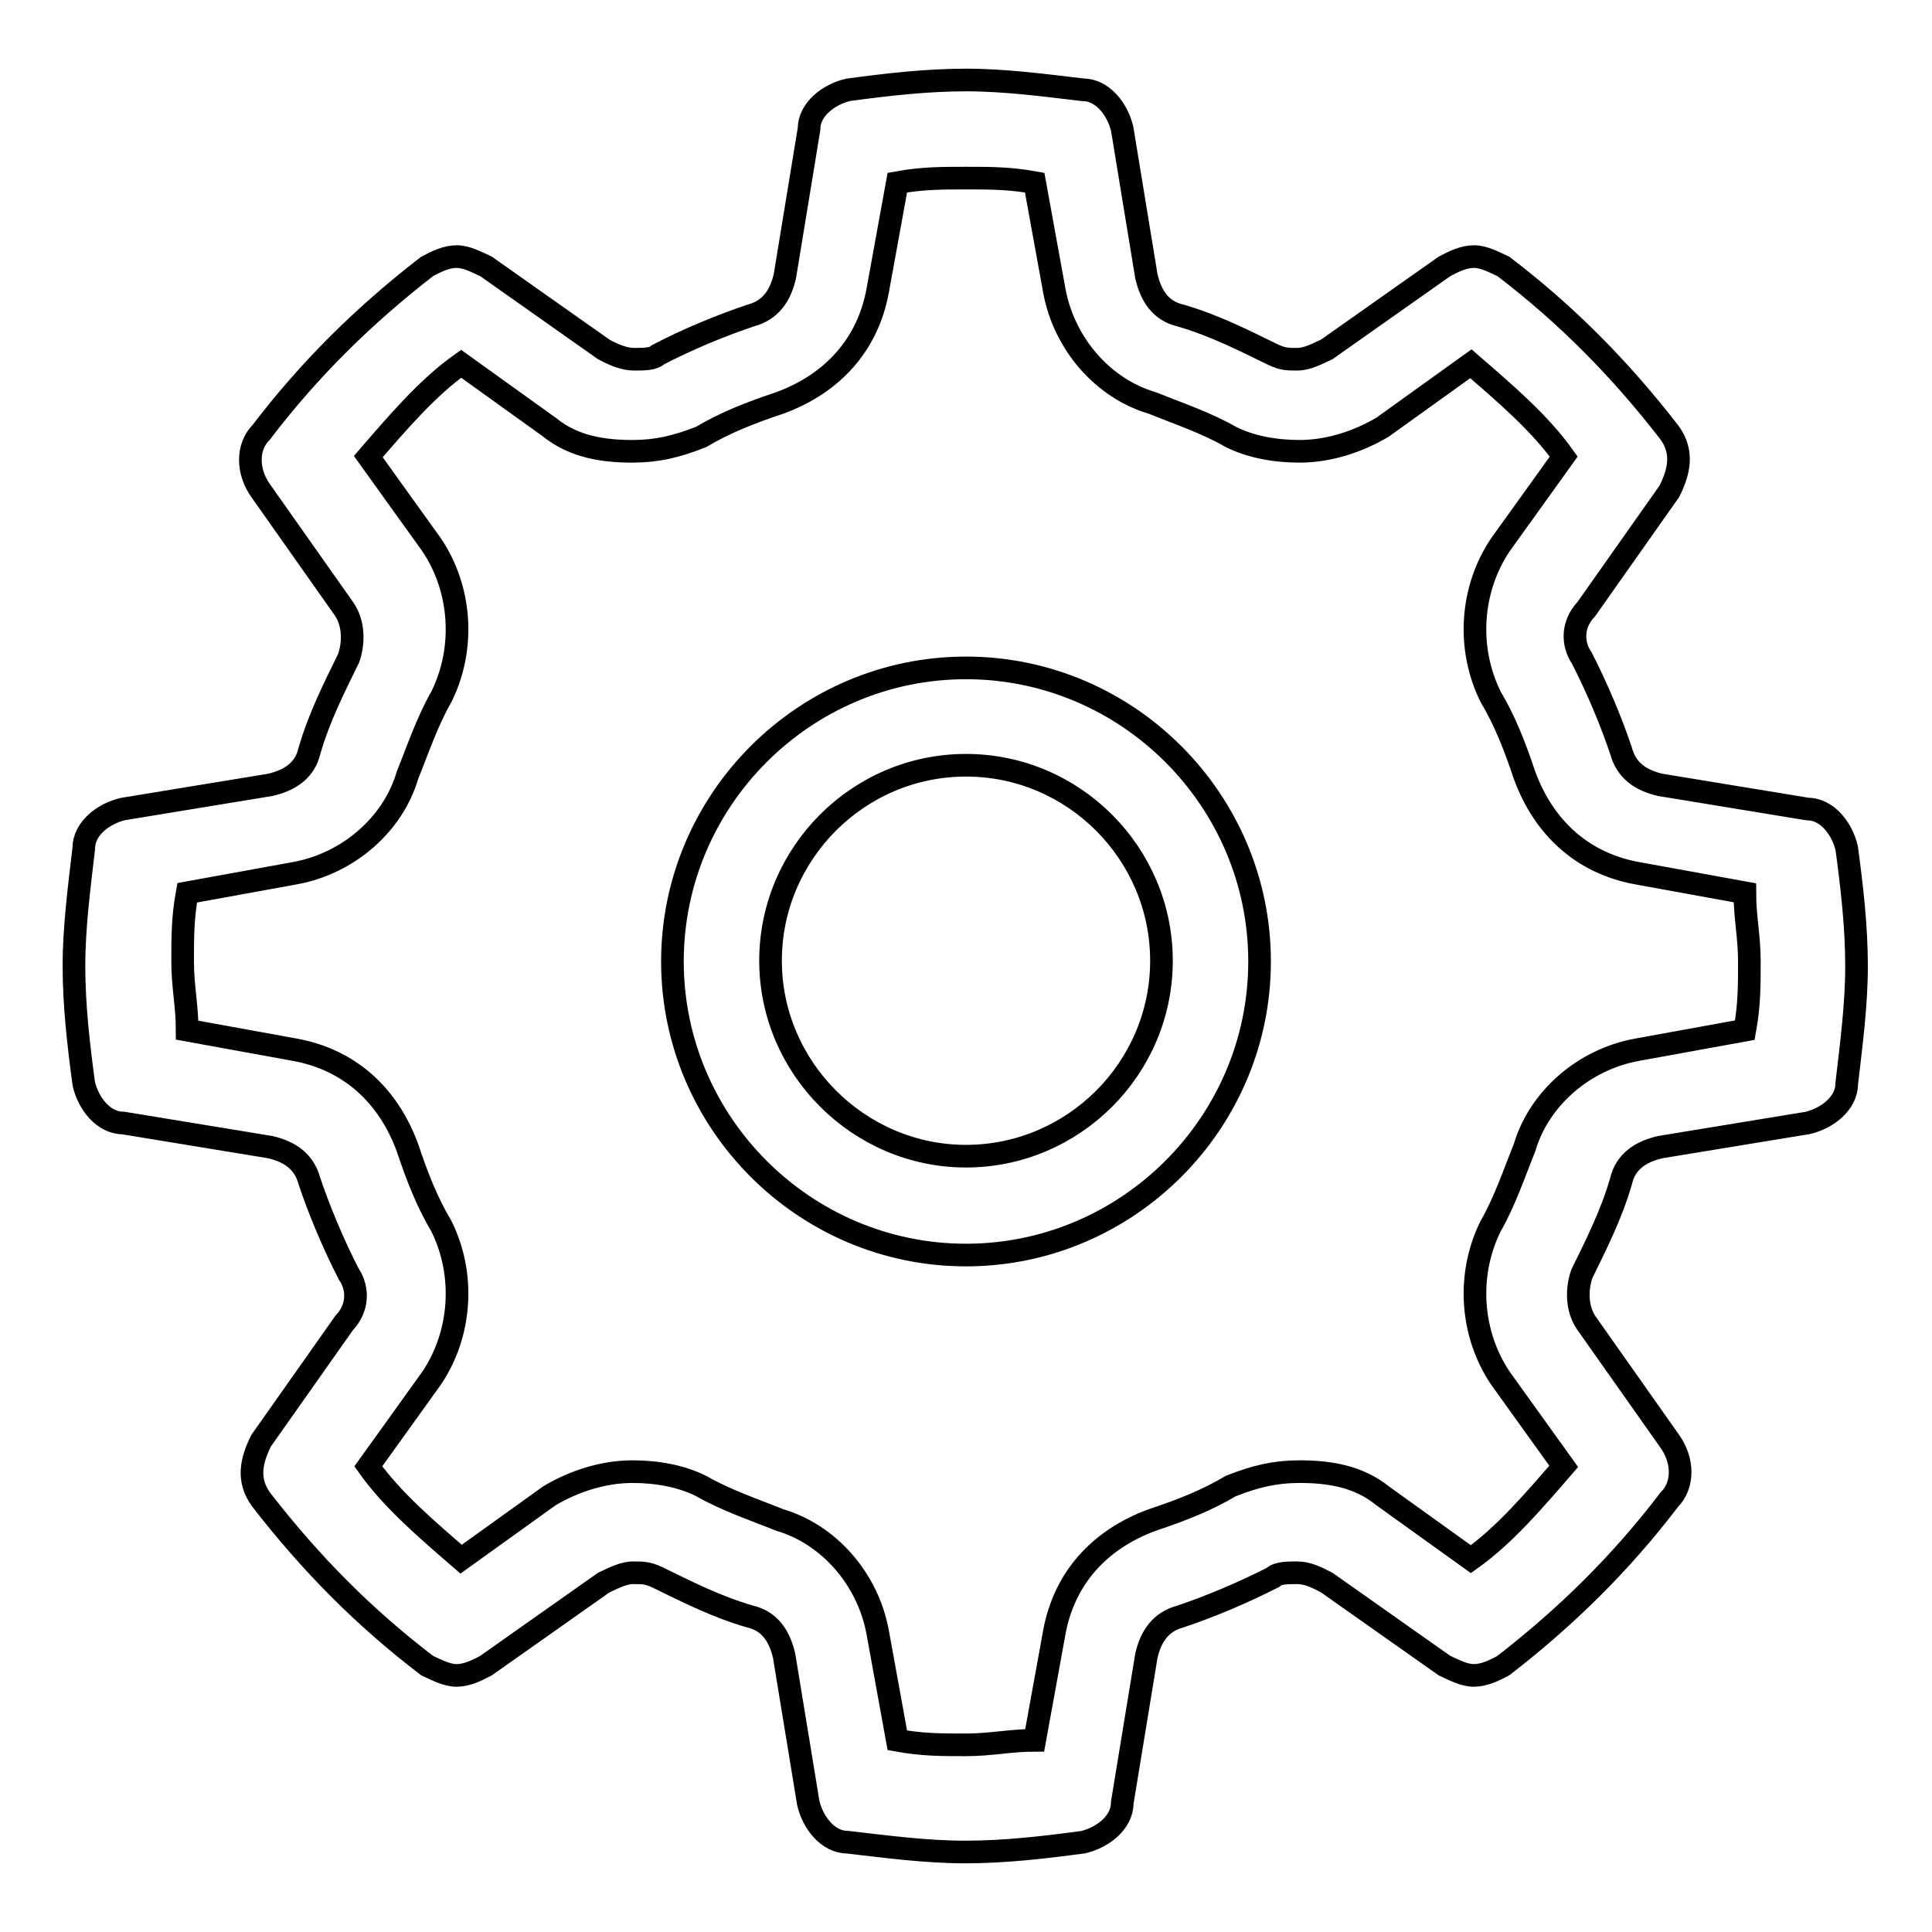 <?xml version="1.0" encoding="utf-8"?>
<!-- Svg Vector Icons : http://www.onlinewebfonts.com/icon -->
<!DOCTYPE svg PUBLIC "-//W3C//DTD SVG 1.1//EN" "http://www.w3.org/Graphics/SVG/1.1/DTD/svg11.dtd">
<svg version="1.1" xmlns="http://www.w3.org/2000/svg" xmlns:xlink="http://www.w3.org/1999/xlink" x="0px" y="0px" viewBox="0 0 256 256" enable-background="new 0 0 256 256" xml:space="preserve">
<g> <path stroke-width="3" fill-opacity="0" stroke="#000000"  d="M128,23.6c3.2,0,5.8,0,9.1,0.6l2.6,14.3c1.3,7.1,6.5,13,13,14.9c3.2,1.3,7.1,2.6,10.4,4.5 c2.6,1.3,5.8,1.9,9.1,1.9c3.9,0,7.8-1.3,11-3.2l11.7-8.4c4.5,3.9,9.1,7.8,12.3,12.3l-8.4,11.7c-3.9,5.8-4.5,13.6-1.3,20.1 c1.9,3.2,3.2,6.5,4.5,10.4c2.6,7.1,7.8,11.7,14.9,13l14.3,2.6c0,3.2,0.6,5.8,0.6,9.1c0,3.2,0,5.8-0.6,9.1l-14.3,2.6 c-7.1,1.3-13,6.5-14.9,13c-1.3,3.2-2.6,7.1-4.5,10.4c-3.2,6.5-2.6,14.3,1.3,20.1l8.4,11.7c-3.9,4.5-7.8,9.1-12.3,12.3l-11.7-8.4 c-3.2-2.6-7.1-3.2-11-3.2c-3.2,0-5.8,0.6-9.1,1.9c-3.2,1.9-6.5,3.2-10.4,4.5c-7.1,2.6-11.7,7.8-13,14.9l-2.6,14.3 c-3.2,0-5.8,0.6-9.1,0.6s-5.8,0-9.1-0.6l-2.6-14.3c-1.3-7.1-6.5-13-13-14.9c-3.2-1.3-7.1-2.6-10.4-4.5c-2.6-1.3-5.8-1.9-9.1-1.9 c-3.9,0-7.8,1.3-11,3.2l-11.7,8.4c-4.5-3.9-9.1-7.8-12.3-12.3l8.4-11.7c3.9-5.8,4.5-13.6,1.3-20.1c-1.9-3.2-3.2-6.5-4.5-10.4 c-2.6-7.1-7.8-11.7-14.9-13l-14.3-2.6c0-3.2-0.6-5.8-0.6-9.1c0-3.2,0-5.8,0.6-9.1l14.3-2.6c7.1-1.3,13-6.5,14.9-13 c1.3-3.2,2.6-7.1,4.5-10.4c3.2-6.5,2.6-14.3-1.3-20.1l-8.4-11.7c3.9-4.5,7.8-9.1,12.3-12.3l11.7,8.4c3.2,2.6,7.1,3.2,11,3.2 c3.2,0,5.8-0.6,9.1-1.9c3.2-1.9,6.5-3.2,10.4-4.5c7.1-2.6,11.7-7.8,13-14.9l2.6-14.3C122.2,23.6,124.8,23.6,128,23.6 M128,10.6 c-5.2,0-10.4,0.6-15.6,1.3c-2.6,0.6-5.2,2.6-5.2,5.2L104,36.6c-0.6,2.6-1.9,4.5-4.5,5.2C95.6,43.1,91,45,87.2,47 c-0.6,0.6-1.9,0.6-3.2,0.6S81.3,47,80,46.3l-15.6-11c-1.3-0.6-2.6-1.3-3.9-1.3c-1.3,0-2.6,0.6-3.9,1.3c-8.4,6.5-15.6,13.6-22,22 c-1.9,1.9-1.9,5.2,0,7.8l11,15.6c1.3,1.9,1.3,4.5,0.6,6.5c-1.9,3.9-3.9,7.8-5.2,12.3c-0.6,2.6-2.6,3.9-5.2,4.5l-19.5,3.2 c-2.6,0.6-5.2,2.6-5.2,5.2c-0.6,5.2-1.3,10.4-1.3,15.6s0.6,10.4,1.3,15.6c0.6,2.6,2.6,5.2,5.2,5.2l19.5,3.2 c2.6,0.6,4.5,1.9,5.2,4.5c1.3,3.9,3.2,8.4,5.2,12.3c1.3,1.9,1.3,4.5-0.6,6.5l-11,15.6c-1.3,2.6-1.9,5.2,0,7.8 c6.5,8.4,13.6,15.6,22,22c1.3,0.6,2.6,1.3,3.9,1.3c1.3,0,2.6-0.6,3.9-1.3l15.6-11c1.3-0.6,2.6-1.3,3.9-1.3s1.9,0,3.2,0.6 c3.9,1.9,7.8,3.9,12.3,5.2c2.6,0.6,3.9,2.6,4.5,5.2l3.2,19.5c0.6,2.6,2.6,5.2,5.2,5.2c5.2,0.6,10.4,1.3,15.6,1.3 c5.2,0,10.4-0.6,15.6-1.3c2.6-0.6,5.2-2.6,5.2-5.2l3.2-19.5c0.6-2.6,1.9-4.5,4.5-5.2c3.9-1.3,8.4-3.2,12.3-5.2 c0.6-0.6,1.9-0.6,3.2-0.6s2.6,0.6,3.9,1.3l15.6,11c1.3,0.6,2.6,1.3,3.9,1.3c1.3,0,2.6-0.6,3.9-1.3c8.4-6.5,15.6-13.6,22-22 c1.9-1.9,1.9-5.2,0-7.8l-11-15.6c-1.3-1.9-1.3-4.5-0.6-6.5c1.9-3.9,3.9-7.8,5.2-12.3c0.6-2.6,2.6-3.9,5.2-4.5l19.5-3.2 c2.6-0.6,5.2-2.6,5.2-5.2c0.6-5.2,1.3-10.4,1.3-15.6s-0.6-10.4-1.3-15.6c-0.6-2.6-2.6-5.2-5.2-5.2l-19.5-3.2 c-2.6-0.6-4.5-1.9-5.2-4.5c-1.3-3.9-3.2-8.4-5.2-12.3c-1.3-1.9-1.3-4.5,0.6-6.5l11-15.6c1.3-2.6,1.9-5.2,0-7.8 c-6.5-8.4-13.6-15.6-22-22c-1.3-0.6-2.6-1.3-3.9-1.3c-1.3,0-2.6,0.6-3.9,1.3l-15.6,11c-1.3,0.6-2.6,1.3-3.9,1.3s-1.9,0-3.2-0.6 c-3.9-1.9-7.8-3.9-12.3-5.2c-2.6-0.6-3.9-2.6-4.5-5.2l-3.2-19.5c-0.6-2.6-2.6-5.2-5.2-5.2C138.4,11.3,133.2,10.6,128,10.6z  M128,101.4c14.3,0,25.9,11.7,25.9,25.9c0,14.3-11.7,25.9-25.9,25.9s-25.9-11.7-25.9-25.9C102.1,113.1,113.7,101.4,128,101.4  M128,88.5c-21.4,0-38.9,17.5-38.9,38.9s17.5,38.9,38.9,38.9c21.4,0,38.9-17.5,38.9-38.9S149.4,88.5,128,88.5L128,88.5z"/></g>
</svg>